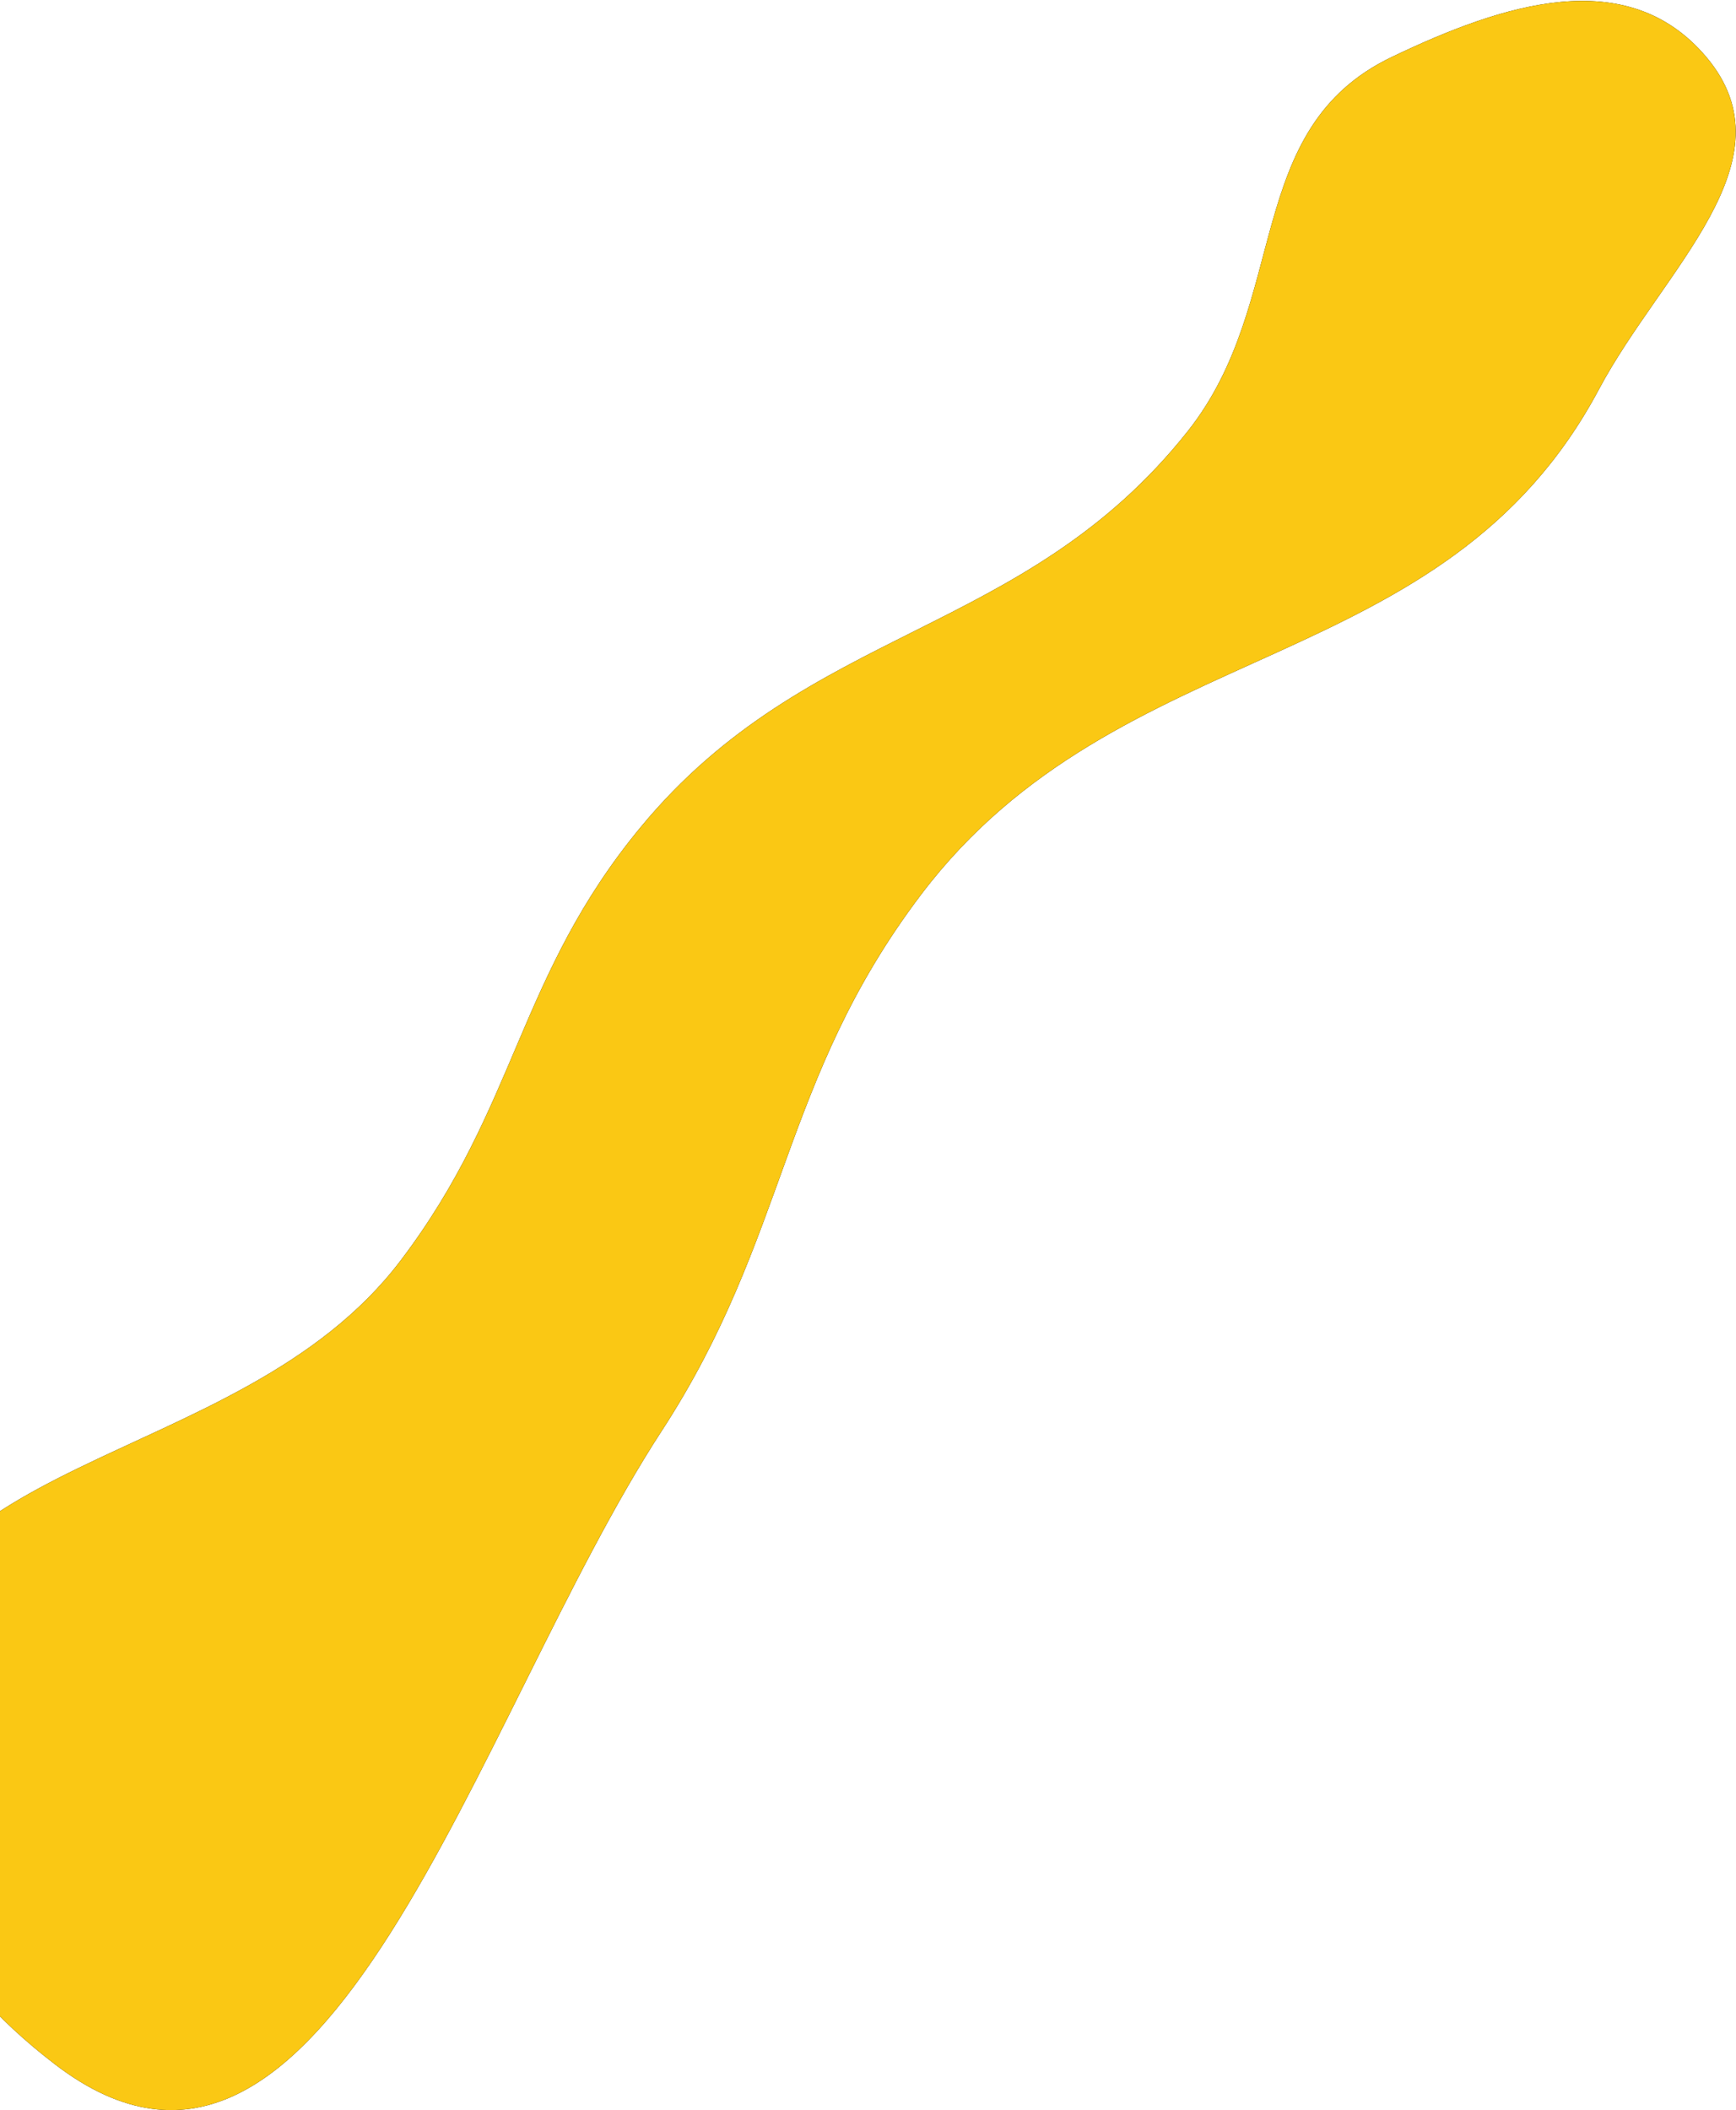 <svg width="1342" height="1631" viewBox="0 0 1342 1631" fill="none" xmlns="http://www.w3.org/2000/svg">
<path d="M1319 44C1257.75 -28.486 1161.62 3.073 1076 44C959.795 99.548 998.111 232.647 918 333.5C791.357 492.934 625.352 482.169 495.5 639C399.96 754.39 400.125 855.211 309.5 974.5C183.535 1140.31 -94.533 1118.3 -91 1326.5C-89.01 1443.76 -50.565 1524.14 42.5 1595.5C252.586 1756.6 367.059 1327.87 511.5 1106C609.605 955.305 603.454 834.857 712 691.5C866.058 488.036 1115.98 526.226 1236 301C1285.6 207.922 1387.07 124.561 1319 44Z" fill="black"/>
<path d="M1319 44C1257.75 -28.486 1161.62 3.073 1076 44C959.795 99.548 998.111 232.647 918 333.5C791.357 492.934 625.352 482.169 495.5 639C399.96 754.39 400.125 855.211 309.5 974.5C183.535 1140.31 -94.533 1118.3 -91 1326.5C-89.01 1443.76 -50.565 1524.14 42.5 1595.5C252.586 1756.6 367.059 1327.87 511.5 1106C609.605 955.305 603.454 834.857 712 691.5C866.058 488.036 1115.98 526.226 1236 301C1285.6 207.922 1387.07 124.561 1319 44Z" fill="#FAC814"/>
</svg>
